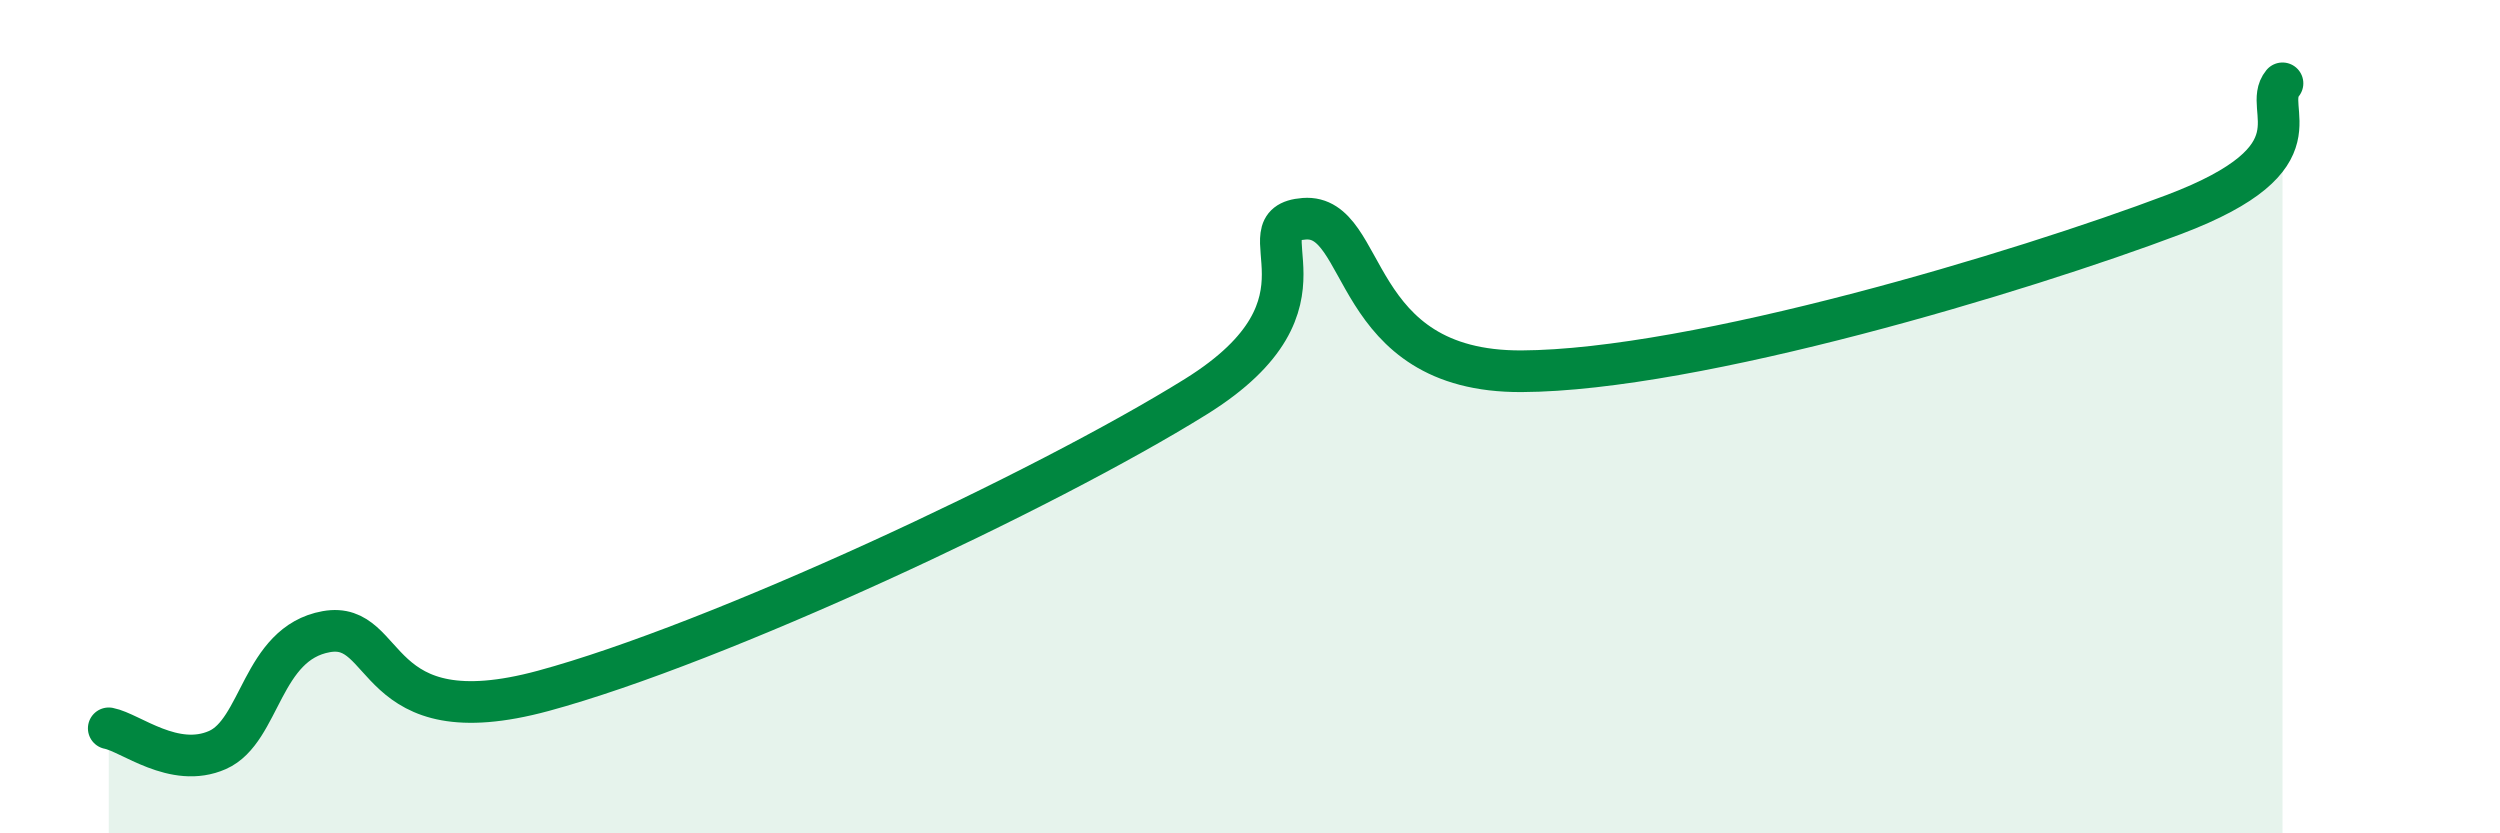 
    <svg width="60" height="20" viewBox="0 0 60 20" xmlns="http://www.w3.org/2000/svg">
      <path
        d="M 2.61,17.48 C 3.13,17.58 4.18,18.46 5.22,18 C 6.26,17.54 6.27,15.44 7.83,15.16 C 9.39,14.88 8.87,17.71 13.04,16.58 C 17.21,15.45 25.05,11.79 28.7,9.52 C 32.35,7.25 29.74,5.37 31.3,5.25 C 32.86,5.13 32.35,8.93 36.52,8.91 C 40.69,8.89 48.52,6.53 52.17,5.15 C 55.82,3.77 54.26,2.63 54.78,2L54.78 20L2.61 20Z"
        fill="#008740"
        opacity="0.1"
        stroke-linecap="round"
        stroke-linejoin="round"
      />
      <path
        d="M 2.61,17.48 C 3.13,17.58 4.18,18.46 5.22,18 C 6.26,17.54 6.27,15.44 7.83,15.16 C 9.39,14.88 8.87,17.71 13.04,16.58 C 17.21,15.45 25.05,11.79 28.7,9.52 C 32.35,7.25 29.74,5.37 31.3,5.25 C 32.86,5.13 32.35,8.93 36.52,8.91 C 40.69,8.89 48.52,6.53 52.17,5.15 C 55.82,3.77 54.26,2.63 54.78,2"
        stroke="#008740"
        stroke-width="1"
        fill="none"
        stroke-linecap="round"
        stroke-linejoin="round"
      />
    </svg>
  